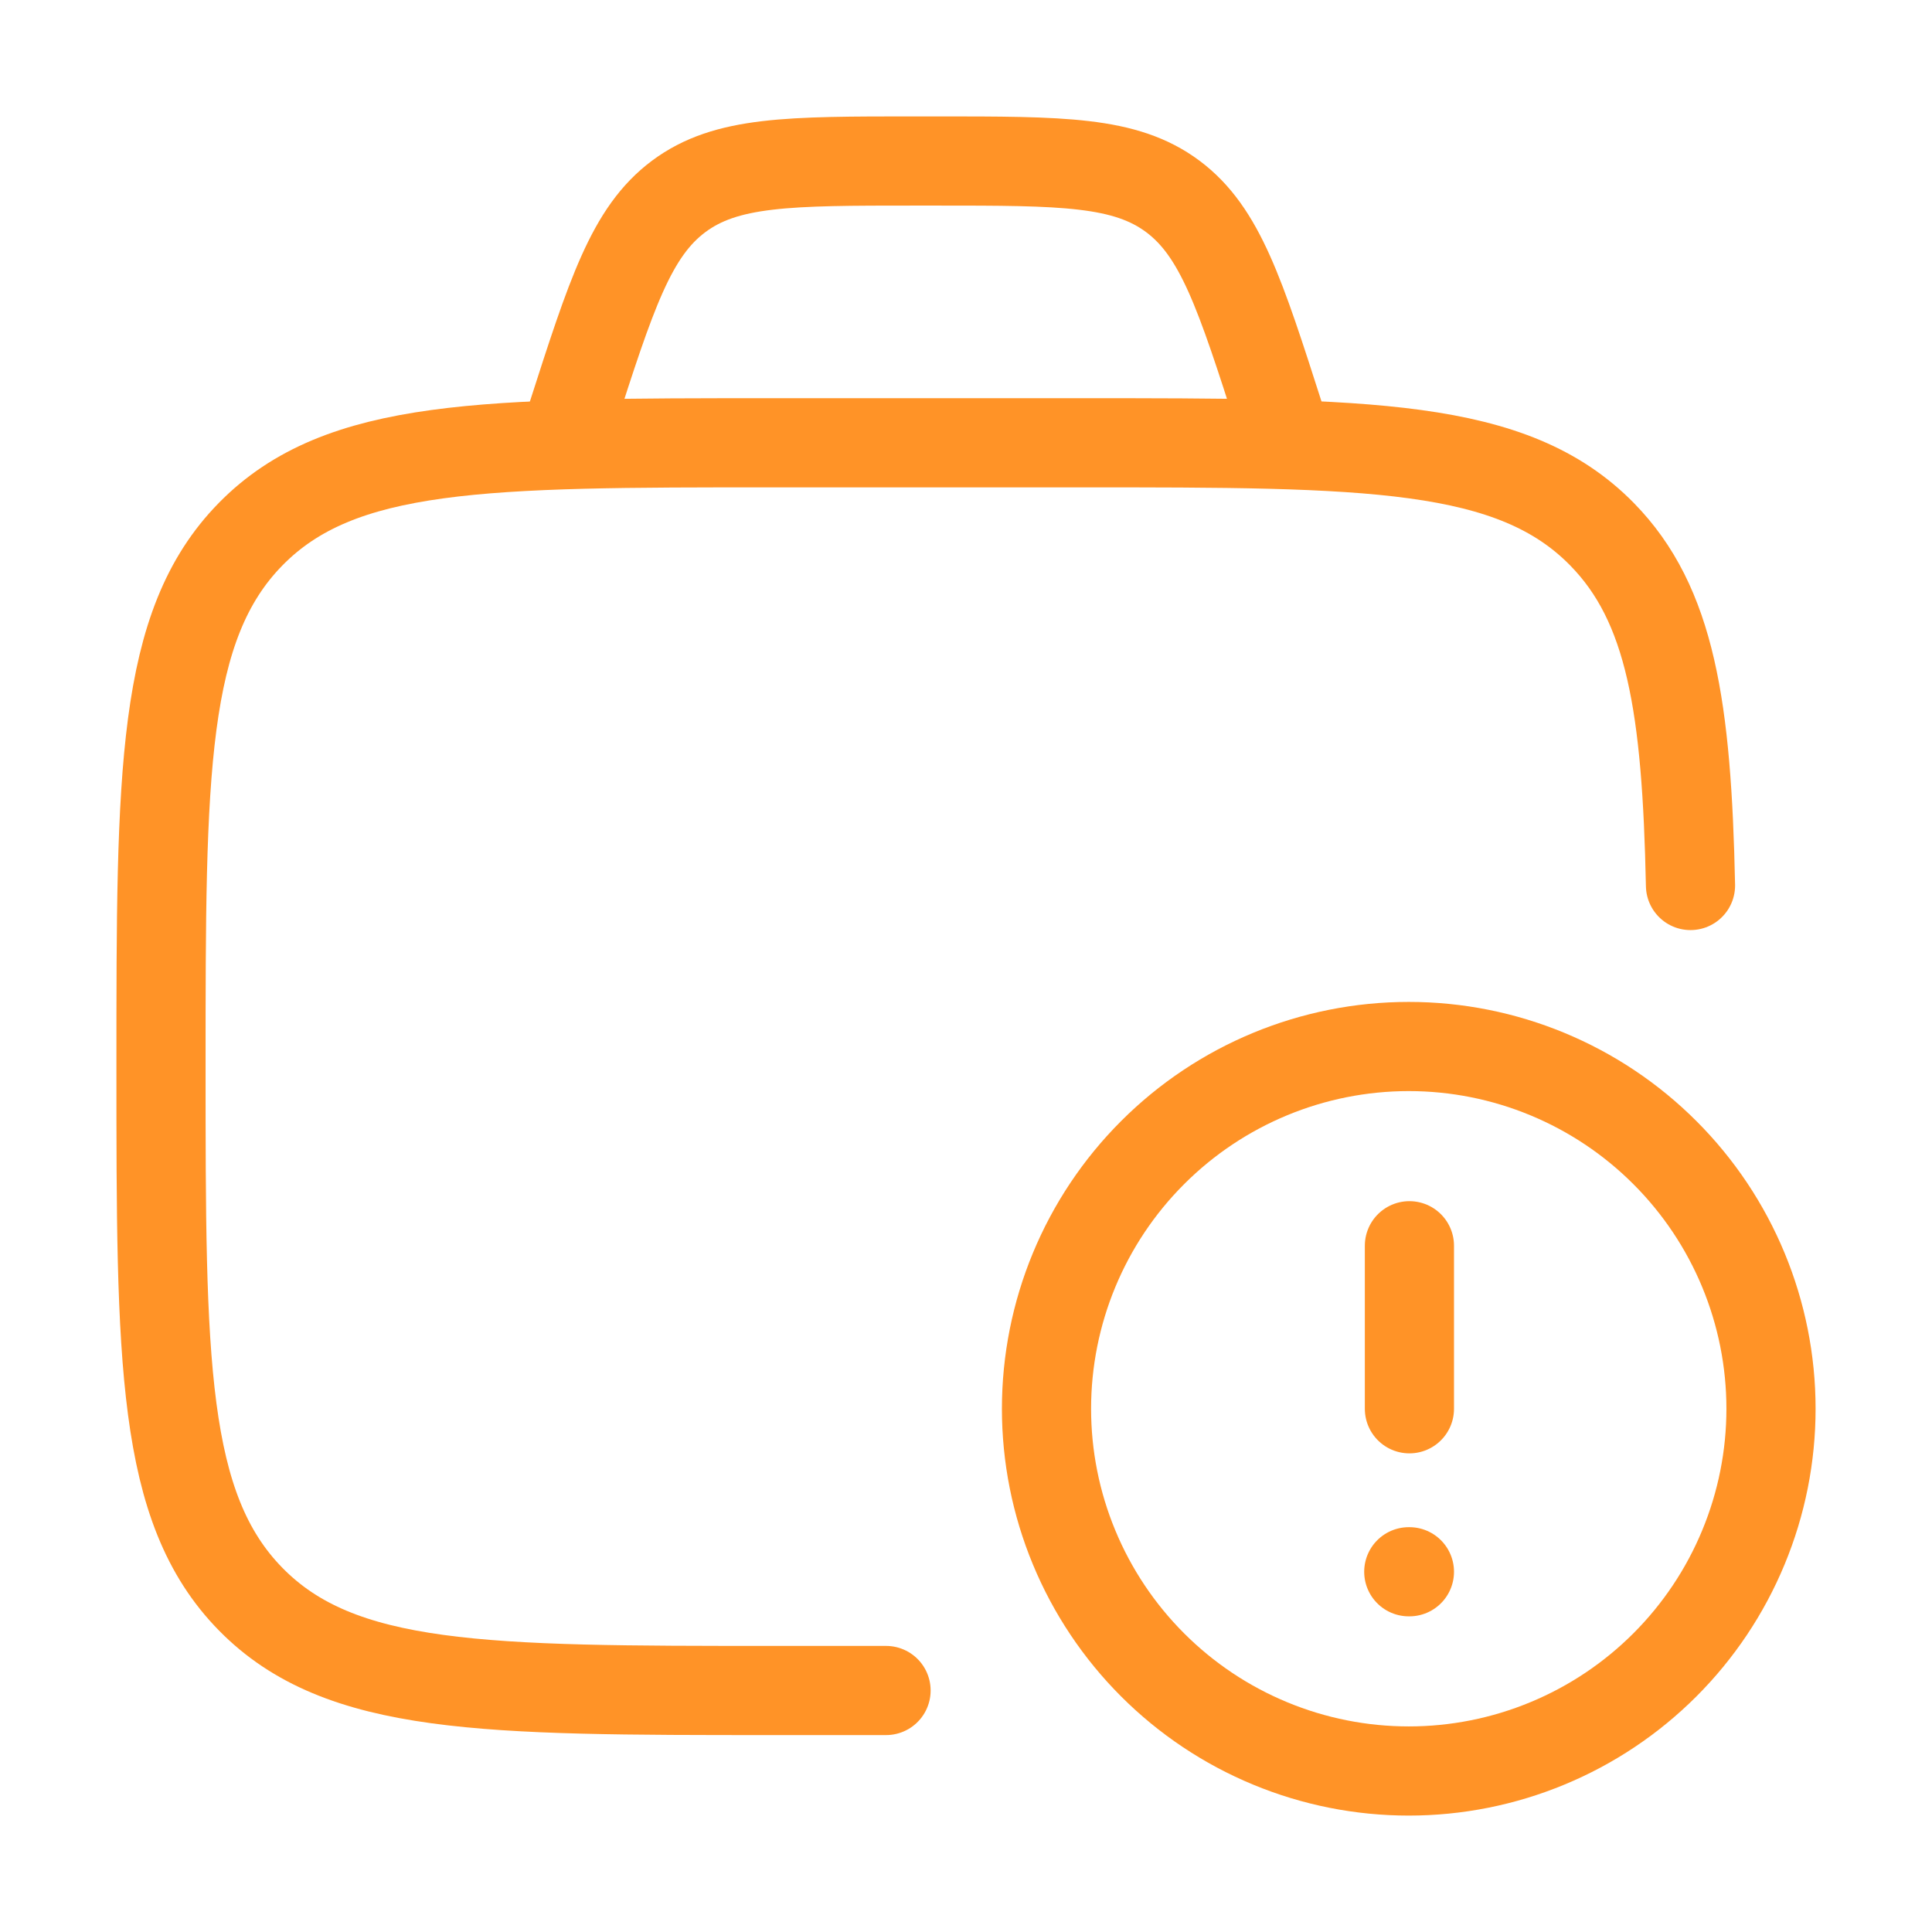 <svg width="39" height="39" viewBox="0 0 39 39" fill="none" xmlns="http://www.w3.org/2000/svg">
<path d="M17.886 34.125H15.608C9.783 34.125 6.87 34.125 5.06 32.281C3.25 30.436 3.25 27.467 3.25 21.531C3.25 15.595 3.25 12.626 5.06 10.782C6.87 8.938 9.783 8.938 15.608 8.938H21.788C27.614 8.938 30.527 8.938 32.337 10.782C33.73 12.2 34.05 14.285 34.125 17.875" stroke="#FF9327" stroke-width="1.8" stroke-linecap="round" stroke-linejoin="round"/>
<path d="M28.438 31.728H28.451M28.451 28.438V25.147M26 8.938L25.837 8.434C25.035 5.931 24.632 4.68 23.675 3.965C22.716 3.25 21.445 3.25 18.902 3.25H18.473C15.93 3.25 14.658 3.25 13.7 3.965C12.742 4.68 12.34 5.931 11.536 8.434L11.375 8.938M35.75 28.438C35.75 29.398 35.561 30.349 35.193 31.236C34.826 32.123 34.287 32.929 33.608 33.608C32.929 34.287 32.123 34.826 31.236 35.193C30.349 35.561 29.398 35.75 28.438 35.75C27.477 35.75 26.526 35.561 25.639 35.193C24.752 34.826 23.946 34.287 23.267 33.608C22.588 32.929 22.049 32.123 21.682 31.236C21.314 30.349 21.125 29.398 21.125 28.438C21.125 26.498 21.895 24.638 23.267 23.267C24.638 21.895 26.498 21.125 28.438 21.125C30.377 21.125 32.237 21.895 33.608 23.267C34.98 24.638 35.75 26.498 35.75 28.438Z" stroke="#FF9327" stroke-width="1.8" stroke-linecap="round" stroke-linejoin="round"/>
</svg>
